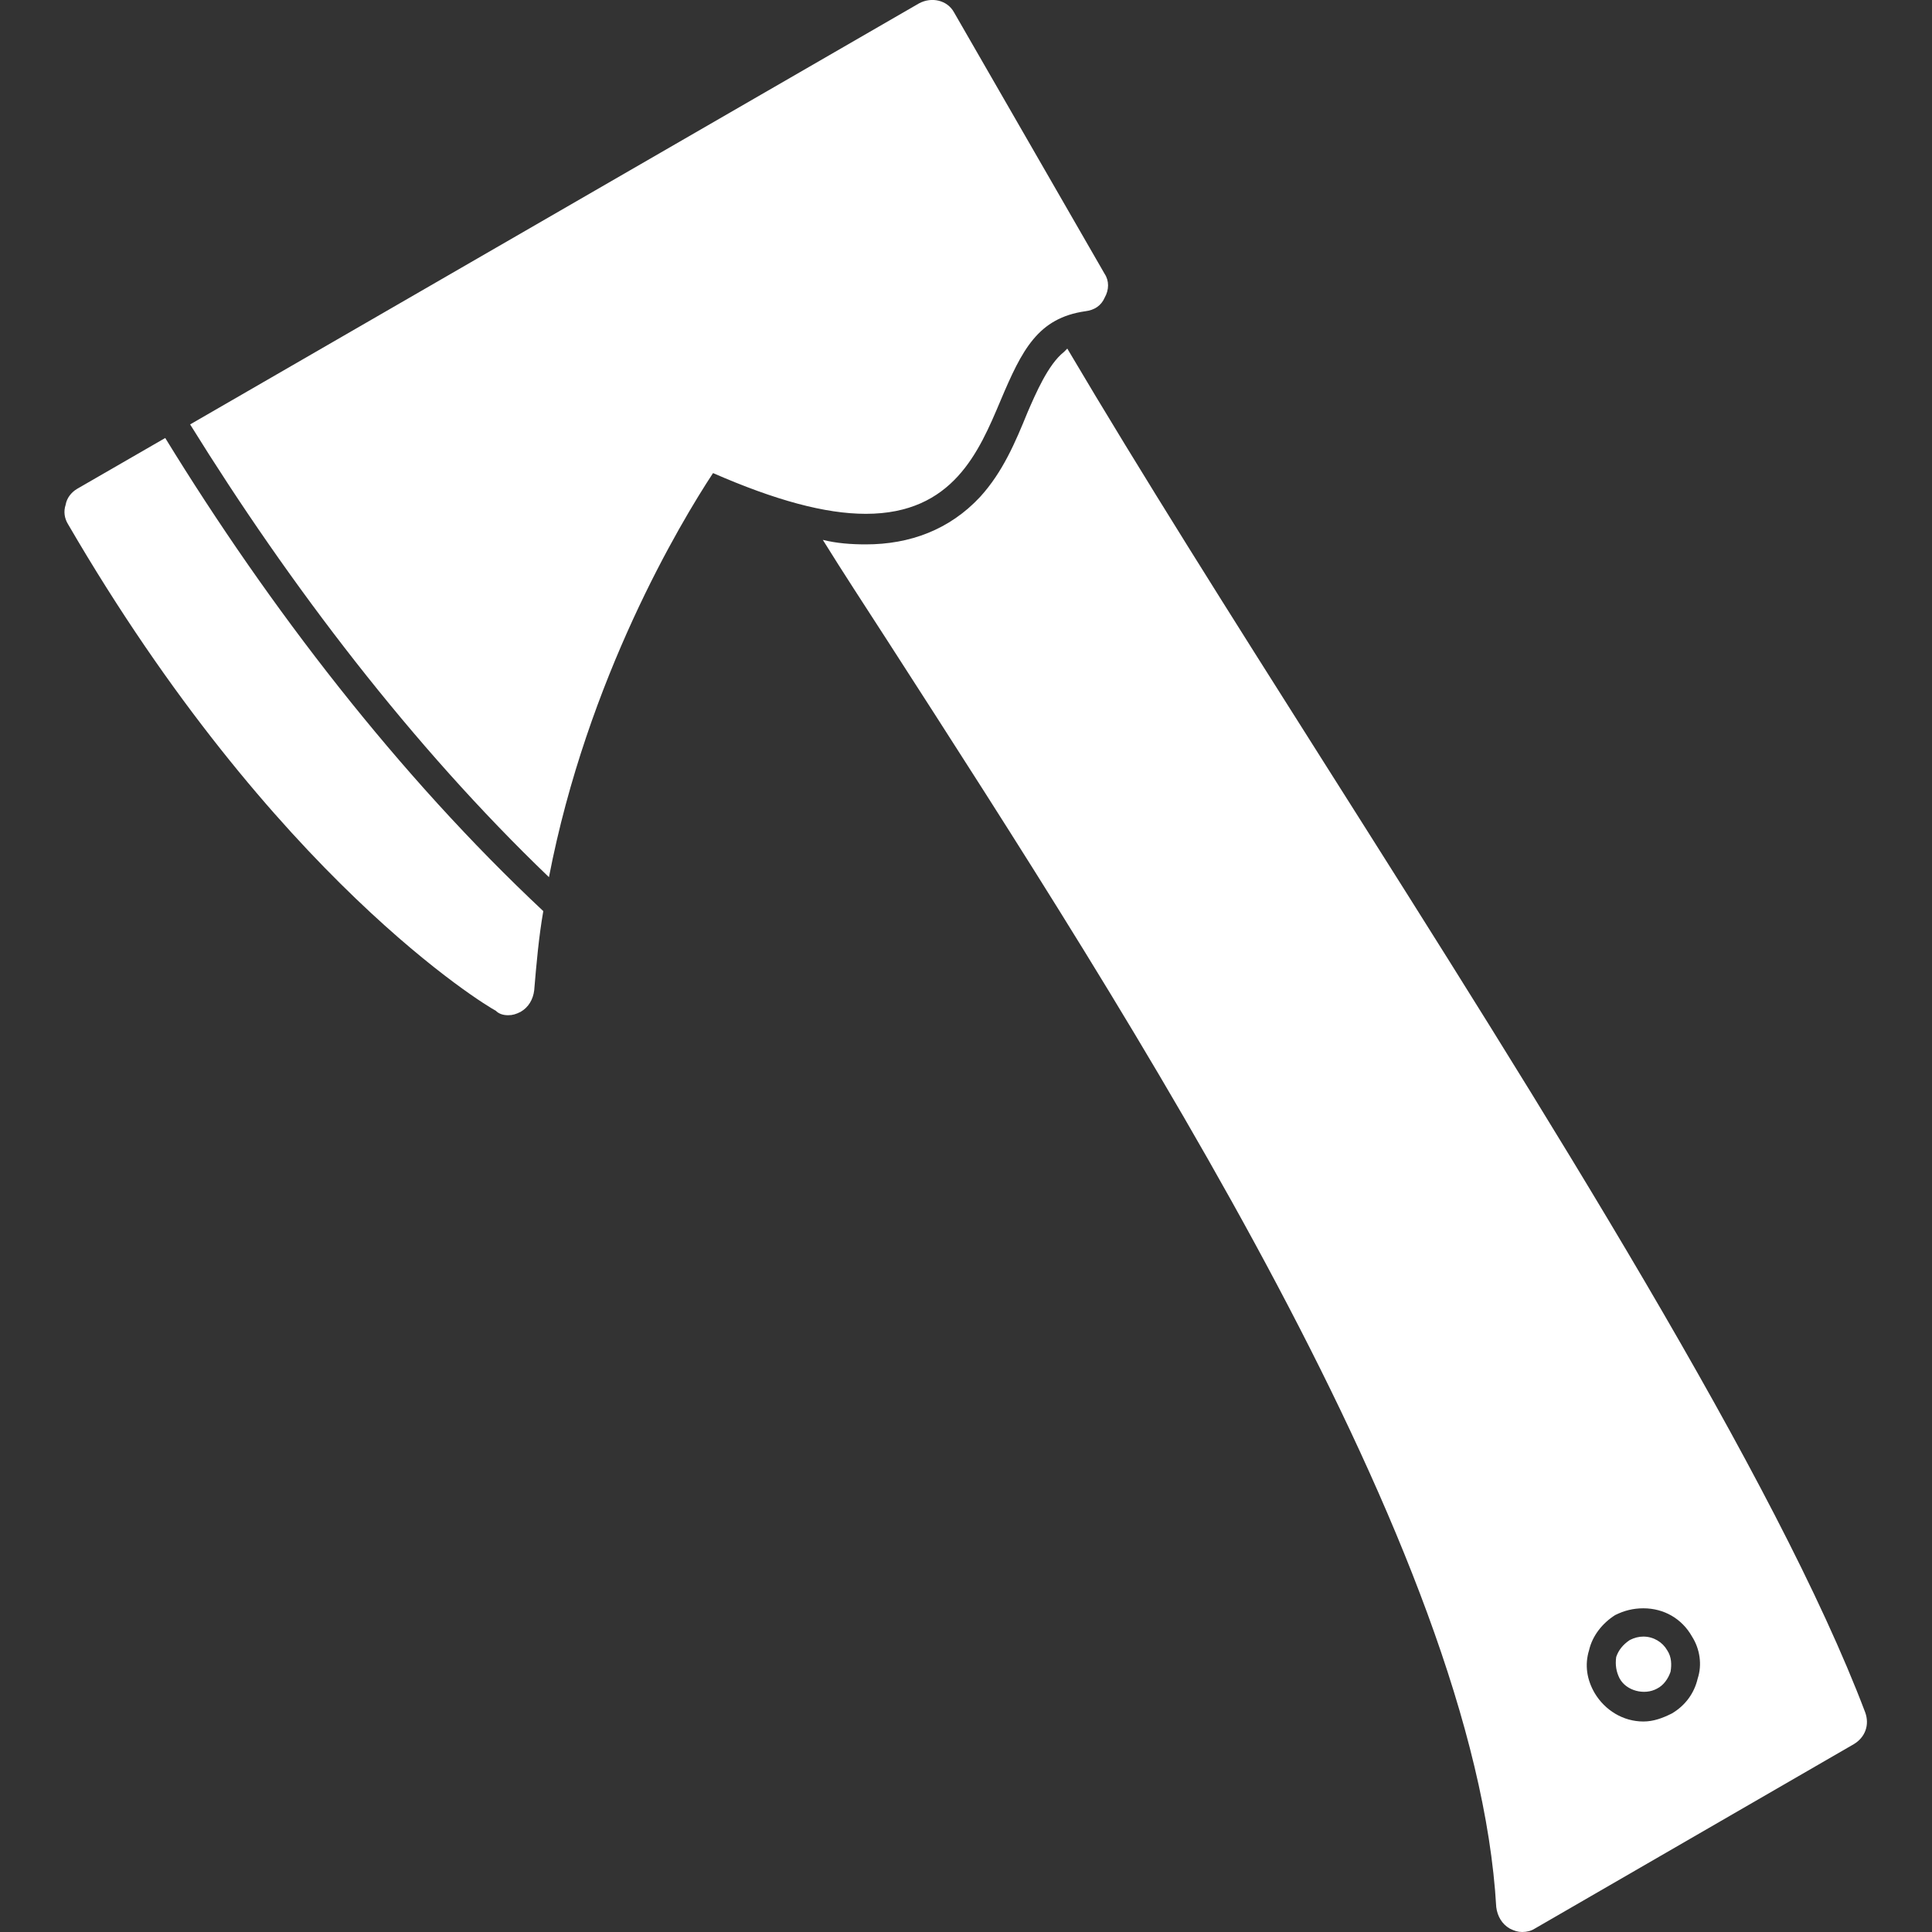 <svg width="44" height="44" viewBox="0 0 44 44" fill="none" xmlns="http://www.w3.org/2000/svg">
<rect x="0" y="0" width="44" height="44" fill="#333333" stroke="none"/>
<g clip-path="url(#clip0_9057_48957)">
<path fill-rule="evenodd" clip-rule="evenodd" d="M34.669 44C34.566 44 34.489 43.974 34.386 43.923C34.205 43.82 34.102 43.639 34.076 43.433C33.612 35.339 25.854 23.353 20.209 14.589C19.693 13.79 19.203 13.043 18.739 12.295C19.049 12.373 19.384 12.398 19.719 12.398C20.724 12.398 21.626 12.063 22.322 11.316C22.838 10.749 23.121 10.079 23.405 9.383C23.585 8.97 23.869 8.3 24.23 8.016L24.307 7.939C25.982 10.774 28.019 13.996 30.158 17.373C35.236 25.39 40.469 33.69 42.479 38.999C42.582 39.283 42.479 39.566 42.221 39.721L34.953 43.923C34.875 43.974 34.772 44 34.669 44ZM37.427 39.206C37.659 39.206 37.865 39.128 38.072 39.025C38.381 38.845 38.587 38.561 38.664 38.226C38.767 37.917 38.716 37.556 38.535 37.272C38.303 36.86 37.891 36.628 37.427 36.628C37.195 36.628 36.989 36.68 36.783 36.783C36.499 36.963 36.267 37.247 36.19 37.582C36.087 37.917 36.138 38.252 36.319 38.561C36.551 38.948 36.963 39.206 37.427 39.206ZM37.427 37.272C37.659 37.272 37.865 37.401 37.968 37.582C38.072 37.736 38.072 37.917 38.046 38.072C37.994 38.226 37.891 38.381 37.736 38.458C37.453 38.613 37.04 38.51 36.886 38.226C36.808 38.072 36.783 37.917 36.808 37.736C36.86 37.582 36.963 37.453 37.118 37.35C37.221 37.298 37.324 37.272 37.427 37.272Z" fill="white"/>
<path fill-rule="evenodd" clip-rule="evenodd" d="M11.573 23.121C11.47 23.121 11.367 23.096 11.29 23.018C11.084 22.915 6.238 20.002 1.547 11.934C1.469 11.806 1.443 11.651 1.495 11.496C1.521 11.341 1.624 11.213 1.753 11.135L3.763 9.975C6.135 13.842 9.073 17.657 12.373 20.75C12.27 21.343 12.218 21.936 12.166 22.554C12.141 22.76 12.037 22.941 11.857 23.044C11.754 23.096 11.677 23.121 11.573 23.121ZM4.33 9.666L20.93 0.077C21.214 -0.077 21.575 5.6651e-06 21.729 0.284L25.158 6.238C25.261 6.393 25.261 6.599 25.158 6.779C25.08 6.96 24.926 7.063 24.719 7.088C23.637 7.243 23.276 7.965 22.786 9.125C22.296 10.285 21.704 11.702 19.719 11.702C18.791 11.702 17.657 11.393 16.239 10.774C15.492 11.909 13.378 15.44 12.502 19.977C9.383 16.986 6.599 13.326 4.33 9.666Z" fill="white"/>
</g>
<defs>
<clipPath id="clip0_9057_48957">
<rect width="44" height="44" fill="white"/>
</clipPath>
</defs>
</svg>
